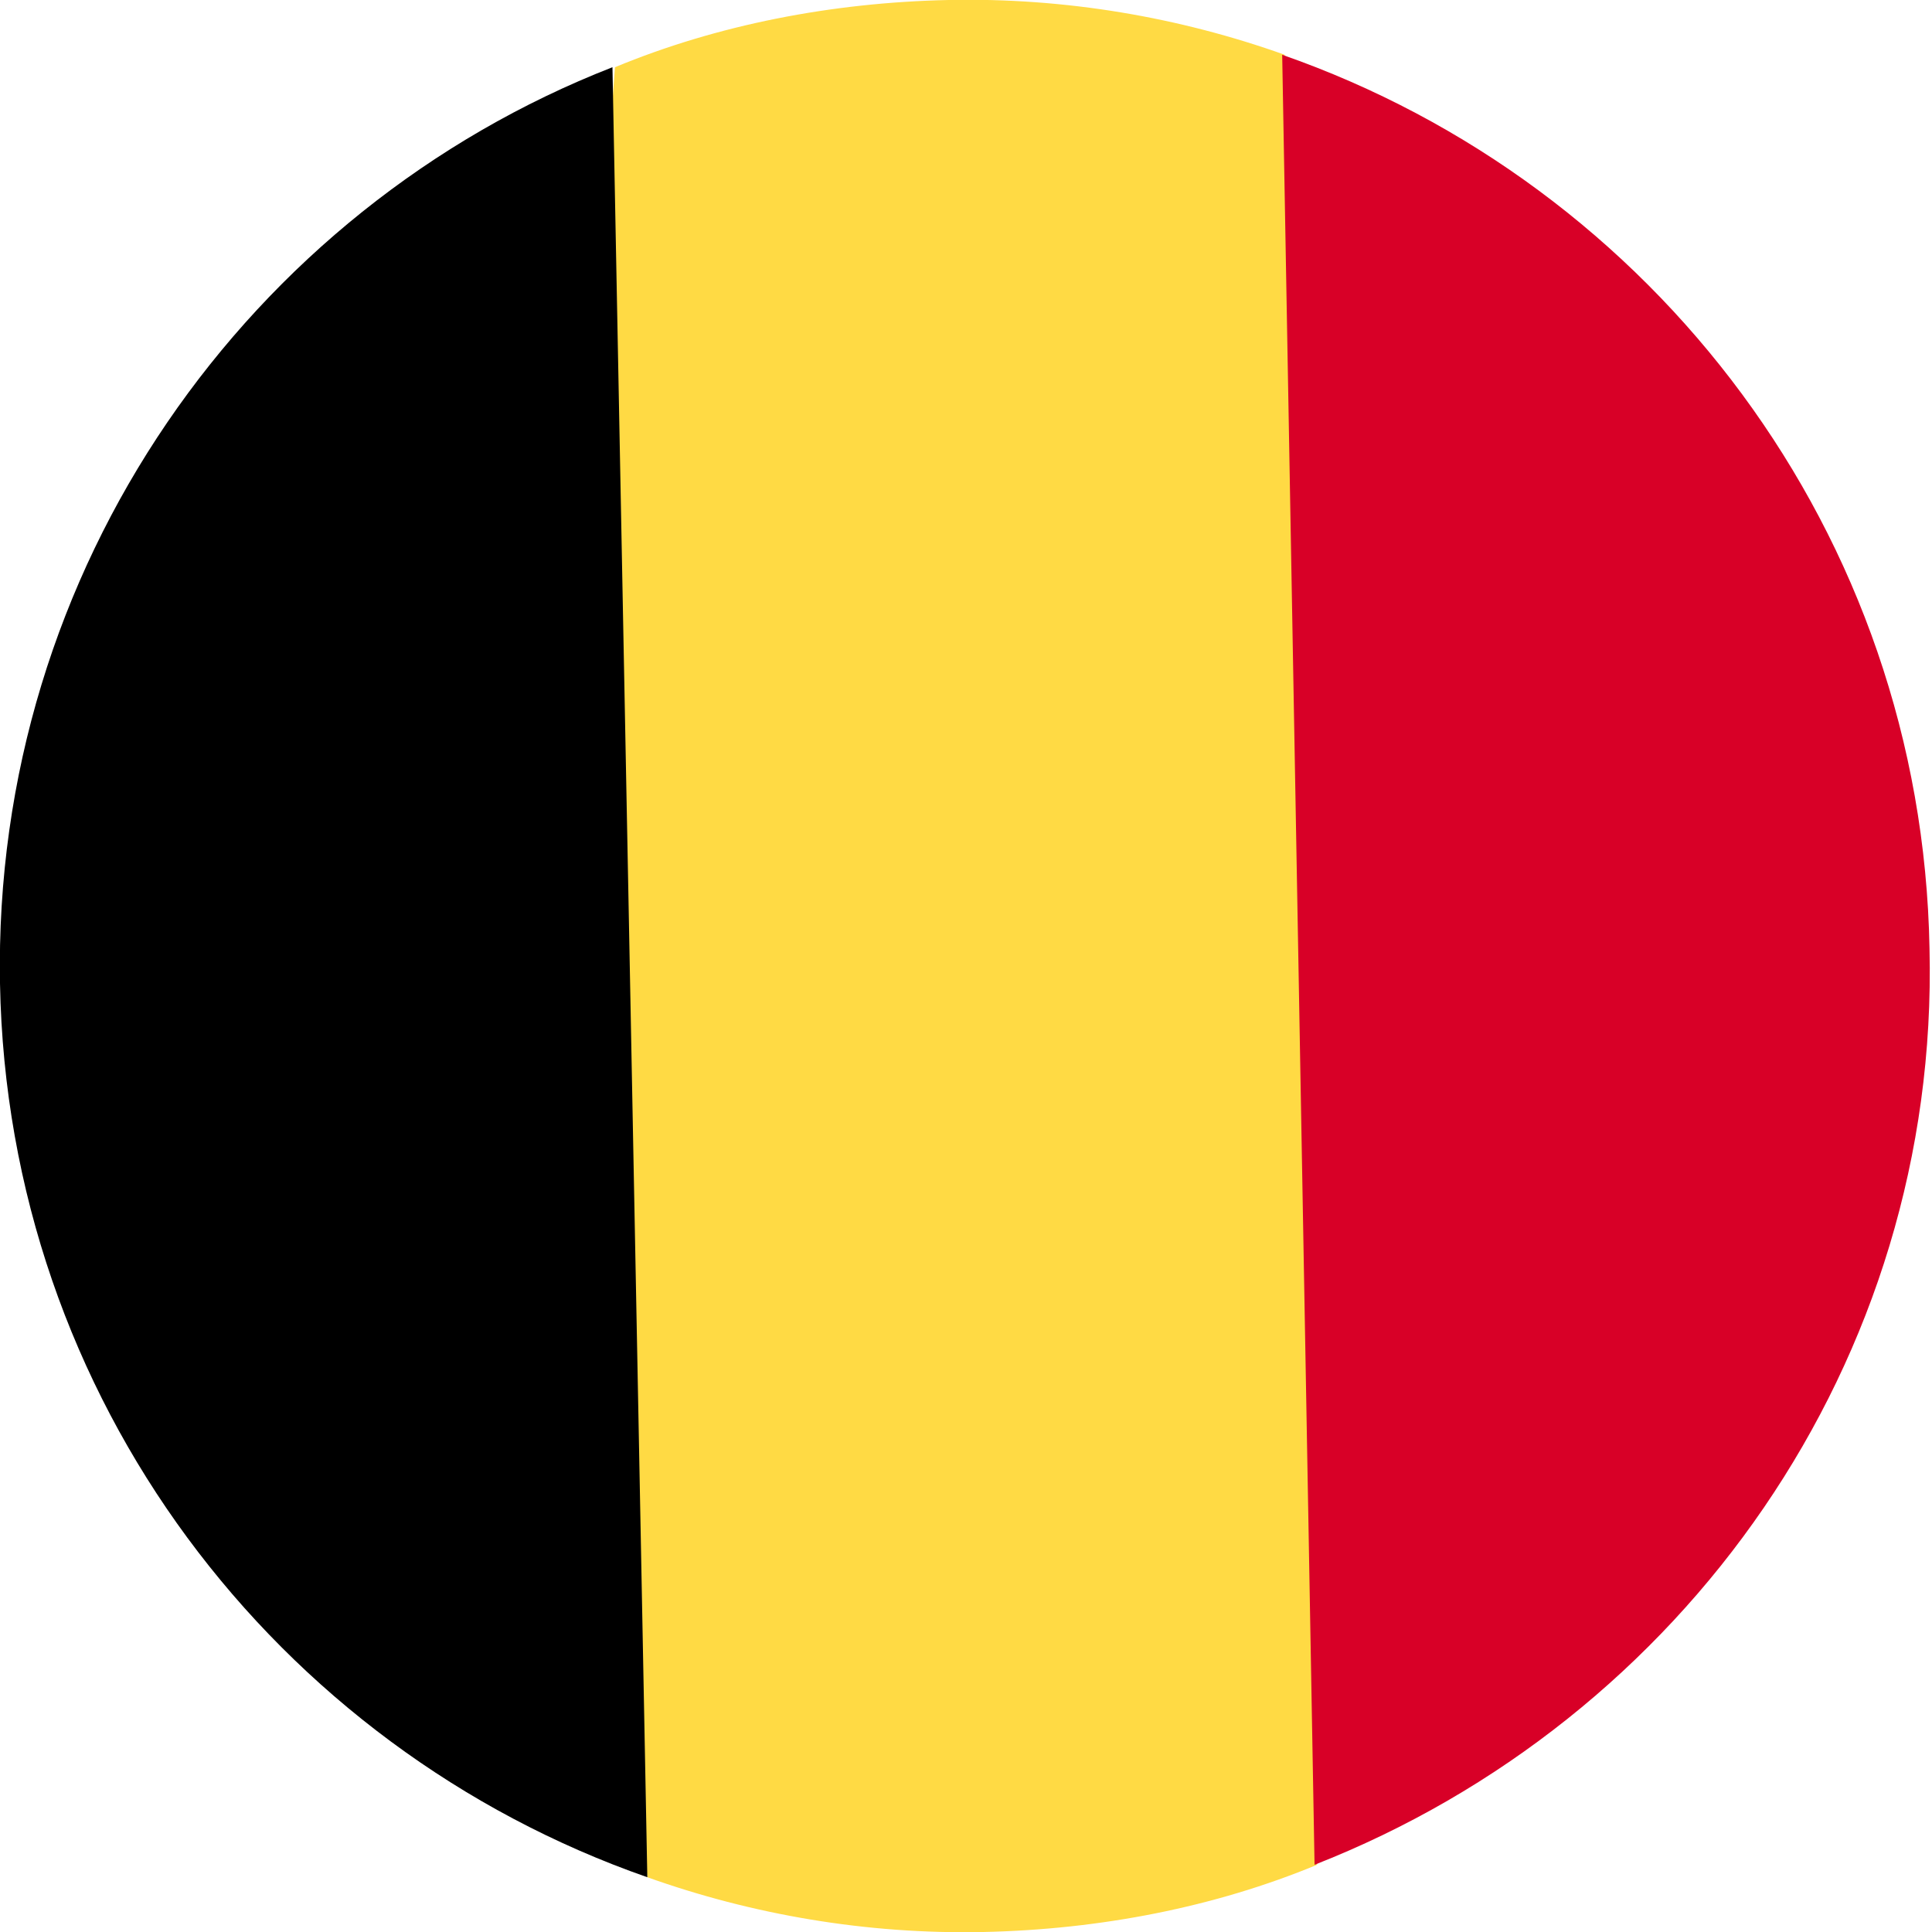 <?xml version="1.0" encoding="utf-8"?>
<!-- Generator: Adobe Illustrator 24.0.0, SVG Export Plug-In . SVG Version: 6.00 Build 0)  -->
<svg version="1.1" id="Layer_1" xmlns="http://www.w3.org/2000/svg" xmlns:xlink="http://www.w3.org/1999/xlink" x="0px" y="0px"
	 width="77.6px" height="77.6px" viewBox="0 0 77.6 77.6" style="enable-background:new 0 0 77.6 77.6;" xml:space="preserve">
<style type="text/css">
	.st0{fill:#FFDA44;}
	.st1{fill:#D80027;}
</style>
<g>
	<path class="st0" d="M51.6,2.2C47.4,0.7,42.8-0.1,38.1,0s-9.3,1-13.4,2.7l-2.7,36.4l4,36.3c4.2,1.5,8.8,2.3,13.5,2.2
		c4.7-0.1,9.3-1,13.4-2.7l2.7-36.4L51.6,2.2z"/>
	<path class="st1" d="M77.5,38.1c-0.3-16.7-11.1-30.7-26-35.9l1.3,72.7C67.6,69.1,77.9,54.7,77.5,38.1z"/>
	<path d="M0,39.5c0.3,16.7,11.1,30.7,26,35.9L24.6,2.7C10,8.4-0.3,22.8,0,39.5z"/>
</g>
</svg>
